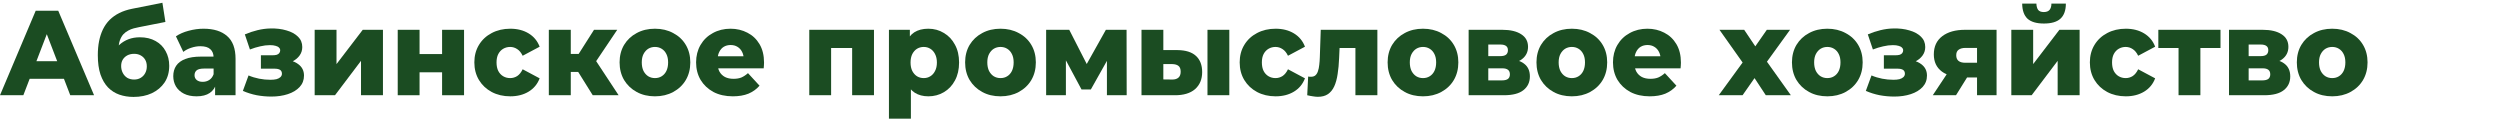<svg width="453" height="22" viewBox="0 0 453 22" fill="none" xmlns="http://www.w3.org/2000/svg">
<path d="M0 17.256L6.47 1.944H10.553L17.044 17.256H12.731L7.664 4.066H9.297L4.23 17.256H0ZM3.539 14.281L4.606 11.088H11.768L12.835 14.281H3.539Z" fill="#1B4C22"/>
<path d="M24.194 17.562C23.272 17.562 22.414 17.424 21.618 17.147C20.836 16.87 20.152 16.432 19.566 15.834C18.994 15.236 18.54 14.456 18.205 13.494C17.884 12.531 17.724 11.365 17.724 9.994C17.724 9.075 17.8 8.229 17.954 7.456C18.107 6.683 18.338 5.976 18.645 5.334C18.966 4.678 19.371 4.102 19.859 3.606C20.362 3.11 20.948 2.695 21.618 2.359C22.288 2.024 23.056 1.769 23.921 1.594L29.428 0.5L29.973 3.978L25.199 4.919C24.905 4.977 24.584 5.05 24.235 5.138C23.901 5.225 23.572 5.356 23.251 5.531C22.93 5.692 22.63 5.918 22.351 6.209C22.086 6.501 21.869 6.888 21.702 7.369C21.548 7.835 21.472 8.419 21.472 9.119C21.472 9.323 21.479 9.491 21.492 9.622C21.52 9.739 21.541 9.877 21.555 10.037C21.569 10.183 21.576 10.409 21.576 10.716L20.466 9.644C20.802 9.031 21.199 8.514 21.66 8.091C22.135 7.668 22.679 7.34 23.293 7.106C23.907 6.873 24.591 6.756 25.345 6.756C26.448 6.756 27.397 6.982 28.193 7.434C28.989 7.872 29.596 8.484 30.015 9.272C30.447 10.045 30.664 10.927 30.664 11.919C30.664 13.085 30.384 14.092 29.826 14.938C29.268 15.769 28.5 16.418 27.523 16.884C26.56 17.337 25.45 17.562 24.194 17.562ZM24.298 14.412C24.759 14.412 25.157 14.31 25.492 14.106C25.841 13.902 26.113 13.618 26.308 13.253C26.504 12.889 26.602 12.48 26.602 12.028C26.602 11.562 26.504 11.16 26.308 10.825C26.113 10.49 25.841 10.227 25.492 10.037C25.157 9.848 24.759 9.753 24.298 9.753C23.838 9.753 23.426 9.848 23.063 10.037C22.714 10.227 22.442 10.482 22.246 10.803C22.051 11.124 21.953 11.51 21.953 11.963C21.953 12.415 22.051 12.83 22.246 13.209C22.442 13.588 22.714 13.887 23.063 14.106C23.426 14.31 23.838 14.412 24.298 14.412Z" fill="#1B4C22"/>
<path d="M38.976 17.256V15.047L38.704 14.5V10.431C38.704 9.775 38.508 9.272 38.118 8.922C37.741 8.557 37.133 8.375 36.296 8.375C35.752 8.375 35.2 8.47 34.642 8.659C34.084 8.834 33.609 9.082 33.218 9.403L31.878 6.581C32.52 6.144 33.288 5.808 34.181 5.575C35.089 5.327 35.989 5.203 36.882 5.203C38.725 5.203 40.149 5.648 41.154 6.537C42.173 7.412 42.682 8.791 42.682 10.672V17.256H38.976ZM35.626 17.453C34.719 17.453 33.951 17.293 33.323 16.972C32.694 16.651 32.213 16.213 31.878 15.659C31.557 15.105 31.396 14.485 31.396 13.8C31.396 13.071 31.571 12.444 31.92 11.919C32.283 11.379 32.834 10.971 33.574 10.694C34.314 10.402 35.27 10.256 36.443 10.256H39.123V12.422H36.987C36.345 12.422 35.891 12.531 35.626 12.75C35.375 12.969 35.249 13.26 35.249 13.625C35.249 13.99 35.382 14.281 35.647 14.5C35.912 14.719 36.275 14.828 36.736 14.828C37.168 14.828 37.559 14.719 37.908 14.5C38.271 14.267 38.536 13.917 38.704 13.45L39.248 14.981C39.039 15.798 38.627 16.418 38.013 16.841C37.413 17.249 36.617 17.453 35.626 17.453Z" fill="#1B4C22"/>
<path d="M49.16 17.497C48.28 17.497 47.401 17.417 46.521 17.256C45.642 17.081 44.804 16.819 44.009 16.469L45.035 13.669C45.649 13.931 46.291 14.128 46.961 14.259C47.631 14.391 48.315 14.456 49.013 14.456C49.432 14.456 49.795 14.42 50.102 14.347C50.409 14.259 50.646 14.135 50.814 13.975C50.995 13.8 51.086 13.596 51.086 13.363C51.086 13.042 50.974 12.808 50.751 12.662C50.528 12.517 50.186 12.444 49.725 12.444H47.275V10.016H49.369C49.676 10.016 49.934 9.986 50.144 9.928C50.353 9.855 50.507 9.753 50.604 9.622C50.716 9.476 50.772 9.308 50.772 9.119C50.772 8.929 50.702 8.769 50.562 8.637C50.437 8.492 50.234 8.382 49.955 8.309C49.69 8.222 49.341 8.178 48.908 8.178C48.35 8.178 47.764 8.251 47.15 8.397C46.549 8.528 45.928 8.718 45.286 8.966L44.365 6.231C45.118 5.91 45.886 5.655 46.668 5.466C47.45 5.276 48.217 5.174 48.971 5.159C50.06 5.13 51.037 5.247 51.903 5.509C52.782 5.757 53.48 6.136 53.996 6.647C54.513 7.143 54.771 7.77 54.771 8.528C54.771 9.111 54.604 9.629 54.269 10.081C53.934 10.533 53.48 10.898 52.908 11.175C52.335 11.438 51.693 11.569 50.981 11.569L51.065 10.803C52.307 10.803 53.285 11.066 53.996 11.591C54.722 12.101 55.085 12.801 55.085 13.691C55.085 14.507 54.82 15.2 54.29 15.769C53.759 16.337 53.047 16.768 52.154 17.059C51.261 17.351 50.262 17.497 49.16 17.497Z" fill="#1B4C22"/>
<path d="M57.017 17.256V5.4H60.975V11.613L65.728 5.4H69.392V17.256H65.414V11.022L60.702 17.256H57.017Z" fill="#1B4C22"/>
<path d="M72.067 17.256V5.4H76.024V9.797H80.107V5.4H84.086V17.256H80.107V13.1H76.024V17.256H72.067Z" fill="#1B4C22"/>
<path d="M92.464 17.453C91.208 17.453 90.084 17.191 89.093 16.666C88.116 16.141 87.348 15.419 86.79 14.5C86.231 13.567 85.952 12.502 85.952 11.306C85.952 10.11 86.231 9.053 86.79 8.134C87.348 7.216 88.116 6.501 89.093 5.991C90.084 5.466 91.208 5.203 92.464 5.203C93.748 5.203 94.858 5.487 95.793 6.056C96.729 6.625 97.392 7.427 97.783 8.463L94.705 10.103C94.439 9.549 94.111 9.148 93.721 8.9C93.33 8.637 92.904 8.506 92.443 8.506C91.983 8.506 91.564 8.616 91.187 8.834C90.81 9.053 90.51 9.374 90.287 9.797C90.077 10.205 89.972 10.708 89.972 11.306C89.972 11.919 90.077 12.437 90.287 12.859C90.51 13.282 90.81 13.603 91.187 13.822C91.564 14.041 91.983 14.15 92.443 14.15C92.904 14.15 93.33 14.026 93.721 13.778C94.111 13.516 94.439 13.107 94.705 12.553L97.783 14.194C97.392 15.229 96.729 16.031 95.793 16.6C94.858 17.169 93.748 17.453 92.464 17.453Z" fill="#1B4C22"/>
<path d="M107.403 17.256L103.948 11.722L107.152 9.753L112.093 17.256H107.403ZM99.447 17.256V5.4H103.425V17.256H99.447ZM102.252 13.034V9.775H106.356V13.034H102.252ZM107.55 11.787L103.823 11.394L107.634 5.4H111.842L107.55 11.787Z" fill="#1B4C22"/>
<path d="M118.676 17.453C117.434 17.453 116.331 17.191 115.368 16.666C114.404 16.141 113.644 15.419 113.085 14.5C112.541 13.567 112.269 12.502 112.269 11.306C112.269 10.11 112.541 9.053 113.085 8.134C113.644 7.216 114.404 6.501 115.368 5.991C116.331 5.466 117.434 5.203 118.676 5.203C119.918 5.203 121.021 5.466 121.984 5.991C122.961 6.501 123.722 7.216 124.267 8.134C124.811 9.053 125.083 10.11 125.083 11.306C125.083 12.502 124.811 13.567 124.267 14.5C123.722 15.419 122.961 16.141 121.984 16.666C121.021 17.191 119.918 17.453 118.676 17.453ZM118.676 14.15C119.137 14.15 119.541 14.041 119.89 13.822C120.253 13.603 120.539 13.282 120.749 12.859C120.958 12.422 121.063 11.904 121.063 11.306C121.063 10.708 120.958 10.205 120.749 9.797C120.539 9.374 120.253 9.053 119.89 8.834C119.541 8.616 119.137 8.506 118.676 8.506C118.229 8.506 117.824 8.616 117.461 8.834C117.112 9.053 116.826 9.374 116.603 9.797C116.394 10.205 116.289 10.708 116.289 11.306C116.289 11.904 116.394 12.422 116.603 12.859C116.826 13.282 117.112 13.603 117.461 13.822C117.824 14.041 118.229 14.15 118.676 14.15Z" fill="#1B4C22"/>
<path d="M132.791 17.453C131.451 17.453 130.278 17.191 129.273 16.666C128.282 16.126 127.507 15.397 126.949 14.478C126.405 13.545 126.132 12.488 126.132 11.306C126.132 10.125 126.398 9.075 126.928 8.156C127.472 7.223 128.219 6.501 129.168 5.991C130.118 5.466 131.186 5.203 132.372 5.203C133.489 5.203 134.508 5.444 135.429 5.925C136.35 6.392 137.083 7.084 137.628 8.003C138.172 8.922 138.444 10.037 138.444 11.35C138.444 11.496 138.437 11.664 138.423 11.853C138.409 12.043 138.395 12.218 138.381 12.378H129.399V10.191H136.267L134.759 10.803C134.773 10.264 134.675 9.797 134.466 9.403C134.271 9.009 133.991 8.703 133.628 8.484C133.279 8.266 132.868 8.156 132.393 8.156C131.918 8.156 131.5 8.266 131.137 8.484C130.788 8.703 130.516 9.017 130.32 9.425C130.125 9.819 130.027 10.285 130.027 10.825V11.459C130.027 12.043 130.139 12.546 130.362 12.969C130.599 13.392 130.934 13.72 131.367 13.953C131.8 14.172 132.316 14.281 132.916 14.281C133.475 14.281 133.949 14.201 134.34 14.041C134.745 13.866 135.143 13.603 135.534 13.253L137.628 15.528C137.083 16.155 136.413 16.637 135.618 16.972C134.822 17.293 133.88 17.453 132.791 17.453Z" fill="#1B4C22"/>
<path d="M146.64 17.256V5.4H158.366V17.256H154.408V7.806L155.288 8.703H149.739L150.598 7.806V17.256H146.64Z" fill="#1B4C22"/>
<path d="M168.217 17.453C167.253 17.453 166.43 17.234 165.746 16.797C165.062 16.345 164.538 15.674 164.175 14.784C163.826 13.88 163.652 12.728 163.652 11.328C163.652 9.914 163.819 8.761 164.154 7.872C164.489 6.968 164.992 6.297 165.662 5.859C166.346 5.422 167.198 5.203 168.217 5.203C169.25 5.203 170.185 5.458 171.022 5.969C171.874 6.465 172.544 7.172 173.032 8.091C173.535 8.995 173.786 10.074 173.786 11.328C173.786 12.582 173.535 13.669 173.032 14.588C172.544 15.506 171.874 16.213 171.022 16.709C170.185 17.205 169.25 17.453 168.217 17.453ZM161.076 21.5V5.4H164.866V7.412L164.845 11.328L165.055 15.266V21.5H161.076ZM167.379 14.15C167.826 14.15 168.224 14.041 168.572 13.822C168.935 13.603 169.222 13.282 169.431 12.859C169.654 12.437 169.766 11.926 169.766 11.328C169.766 10.73 169.654 10.22 169.431 9.797C169.222 9.374 168.935 9.053 168.572 8.834C168.224 8.616 167.826 8.506 167.379 8.506C166.932 8.506 166.527 8.616 166.165 8.834C165.816 9.053 165.529 9.374 165.306 9.797C165.097 10.22 164.992 10.73 164.992 11.328C164.992 11.926 165.097 12.437 165.306 12.859C165.529 13.282 165.816 13.603 166.165 13.822C166.527 14.041 166.932 14.15 167.379 14.15Z" fill="#1B4C22"/>
<path d="M181.287 17.453C180.045 17.453 178.942 17.191 177.979 16.666C177.016 16.141 176.255 15.419 175.697 14.5C175.152 13.567 174.88 12.502 174.88 11.306C174.88 10.11 175.152 9.053 175.697 8.134C176.255 7.216 177.016 6.501 177.979 5.991C178.942 5.466 180.045 5.203 181.287 5.203C182.53 5.203 183.632 5.466 184.596 5.991C185.573 6.501 186.334 7.216 186.878 8.134C187.422 9.053 187.695 10.11 187.695 11.306C187.695 12.502 187.422 13.567 186.878 14.5C186.334 15.419 185.573 16.141 184.596 16.666C183.632 17.191 182.53 17.453 181.287 17.453ZM181.287 14.15C181.748 14.15 182.153 14.041 182.502 13.822C182.865 13.603 183.151 13.282 183.36 12.859C183.57 12.422 183.674 11.904 183.674 11.306C183.674 10.708 183.57 10.205 183.36 9.797C183.151 9.374 182.865 9.053 182.502 8.834C182.153 8.616 181.748 8.506 181.287 8.506C180.841 8.506 180.436 8.616 180.073 8.834C179.724 9.053 179.438 9.374 179.214 9.797C179.005 10.205 178.9 10.708 178.9 11.306C178.9 11.904 179.005 12.422 179.214 12.859C179.438 13.282 179.724 13.603 180.073 13.822C180.436 14.041 180.841 14.15 181.287 14.15Z" fill="#1B4C22"/>
<path d="M189.56 17.256V5.4H193.748L197.706 13.144H196.051L200.386 5.4H204.134L204.155 17.256H200.574V9.512L201.181 9.95L197.664 16.206H195.968L192.45 9.644L193.141 9.447V17.256H189.56Z" fill="#1B4C22"/>
<path d="M218.795 17.256V5.4H222.752V17.256H218.795ZM213.33 9.075C214.837 9.09 215.961 9.44 216.701 10.125C217.455 10.81 217.832 11.787 217.832 13.056C217.832 14.369 217.399 15.404 216.533 16.163C215.668 16.906 214.433 17.271 212.827 17.256H206.839V5.4H210.796V9.075H213.33ZM212.429 14.412C212.904 14.412 213.274 14.296 213.539 14.062C213.804 13.829 213.937 13.472 213.937 12.991C213.937 12.495 213.804 12.145 213.539 11.941C213.288 11.736 212.918 11.627 212.429 11.613H210.796V14.391L212.429 14.412Z" fill="#1B4C22"/>
<path d="M231.142 17.453C229.885 17.453 228.762 17.191 227.771 16.666C226.793 16.141 226.026 15.419 225.467 14.5C224.909 13.567 224.63 12.502 224.63 11.306C224.63 10.11 224.909 9.053 225.467 8.134C226.026 7.216 226.793 6.501 227.771 5.991C228.762 5.466 229.885 5.203 231.142 5.203C232.426 5.203 233.536 5.487 234.471 6.056C235.406 6.625 236.069 7.427 236.46 8.463L233.382 10.103C233.117 9.549 232.789 9.148 232.398 8.9C232.007 8.637 231.581 8.506 231.121 8.506C230.66 8.506 230.241 8.616 229.864 8.834C229.488 9.053 229.187 9.374 228.964 9.797C228.755 10.205 228.65 10.708 228.65 11.306C228.65 11.919 228.755 12.437 228.964 12.859C229.187 13.282 229.488 13.603 229.864 13.822C230.241 14.041 230.66 14.15 231.121 14.15C231.581 14.15 232.007 14.026 232.398 13.778C232.789 13.516 233.117 13.107 233.382 12.553L236.46 14.194C236.069 15.229 235.406 16.031 234.471 16.6C233.536 17.169 232.426 17.453 231.142 17.453Z" fill="#1B4C22"/>
<path d="M236.87 17.256L237.038 13.866C237.135 13.88 237.226 13.895 237.31 13.909C237.394 13.909 237.47 13.909 237.54 13.909C237.889 13.909 238.161 13.822 238.357 13.647C238.566 13.457 238.72 13.202 238.818 12.881C238.929 12.56 239.006 12.188 239.048 11.766C239.104 11.328 239.139 10.854 239.153 10.344L239.32 5.4H249.58V17.256H245.602V7.763L246.481 8.703H241.937L242.775 7.719L242.649 10.519C242.607 11.583 242.517 12.553 242.377 13.428C242.251 14.289 242.049 15.025 241.77 15.637C241.491 16.25 241.107 16.724 240.618 17.059C240.144 17.38 239.536 17.541 238.797 17.541C238.531 17.541 238.231 17.512 237.896 17.453C237.575 17.409 237.233 17.344 236.87 17.256Z" fill="#1B4C22"/>
<path d="M257.844 17.453C256.602 17.453 255.499 17.191 254.536 16.666C253.573 16.141 252.812 15.419 252.254 14.5C251.709 13.567 251.437 12.502 251.437 11.306C251.437 10.11 251.709 9.053 252.254 8.134C252.812 7.216 253.573 6.501 254.536 5.991C255.499 5.466 256.602 5.203 257.844 5.203C259.087 5.203 260.189 5.466 261.152 5.991C262.13 6.501 262.89 7.216 263.435 8.134C263.979 9.053 264.251 10.11 264.251 11.306C264.251 12.502 263.979 13.567 263.435 14.5C262.89 15.419 262.13 16.141 261.152 16.666C260.189 17.191 259.087 17.453 257.844 17.453ZM257.844 14.15C258.305 14.15 258.71 14.041 259.059 13.822C259.422 13.603 259.708 13.282 259.917 12.859C260.126 12.422 260.231 11.904 260.231 11.306C260.231 10.708 260.126 10.205 259.917 9.797C259.708 9.374 259.422 9.053 259.059 8.834C258.71 8.616 258.305 8.506 257.844 8.506C257.397 8.506 256.993 8.616 256.63 8.834C256.281 9.053 255.995 9.374 255.771 9.797C255.562 10.205 255.457 10.708 255.457 11.306C255.457 11.904 255.562 12.422 255.771 12.859C255.995 13.282 256.281 13.603 256.63 13.822C256.993 14.041 257.397 14.15 257.844 14.15Z" fill="#1B4C22"/>
<path d="M266.117 17.256V5.4H272.21C273.676 5.4 274.821 5.67 275.644 6.209C276.468 6.734 276.88 7.493 276.88 8.484C276.88 9.432 276.496 10.191 275.728 10.759C274.974 11.313 273.955 11.591 272.671 11.591L273.027 10.716C274.409 10.716 275.449 10.985 276.147 11.525C276.859 12.05 277.215 12.823 277.215 13.844C277.215 14.894 276.824 15.725 276.042 16.337C275.274 16.95 274.095 17.256 272.504 17.256H266.117ZM269.677 14.566H272.148C272.636 14.566 272.999 14.478 273.236 14.303C273.474 14.114 273.592 13.836 273.592 13.472C273.592 13.093 273.474 12.816 273.236 12.641C273.013 12.466 272.664 12.378 272.189 12.378H269.677V14.566ZM269.677 10.169H271.854C272.329 10.169 272.678 10.081 272.901 9.906C273.125 9.717 273.236 9.447 273.236 9.097C273.236 8.747 273.125 8.492 272.901 8.331C272.678 8.156 272.329 8.069 271.854 8.069H269.677V10.169Z" fill="#1B4C22"/>
<path d="M284.815 17.453C283.573 17.453 282.47 17.191 281.507 16.666C280.543 16.141 279.783 15.419 279.224 14.5C278.68 13.567 278.408 12.502 278.408 11.306C278.408 10.11 278.68 9.053 279.224 8.134C279.783 7.216 280.543 6.501 281.507 5.991C282.47 5.466 283.573 5.203 284.815 5.203C286.057 5.203 287.16 5.466 288.123 5.991C289.1 6.501 289.861 7.216 290.406 8.134C290.95 9.053 291.222 10.11 291.222 11.306C291.222 12.502 290.95 13.567 290.406 14.5C289.861 15.419 289.1 16.141 288.123 16.666C287.16 17.191 286.057 17.453 284.815 17.453ZM284.815 14.15C285.276 14.15 285.68 14.041 286.029 13.822C286.392 13.603 286.678 13.282 286.888 12.859C287.097 12.422 287.202 11.904 287.202 11.306C287.202 10.708 287.097 10.205 286.888 9.797C286.678 9.374 286.392 9.053 286.029 8.834C285.68 8.616 285.276 8.506 284.815 8.506C284.368 8.506 283.963 8.616 283.6 8.834C283.252 9.053 282.965 9.374 282.742 9.797C282.533 10.205 282.428 10.708 282.428 11.306C282.428 11.904 282.533 12.422 282.742 12.859C282.965 13.282 283.252 13.603 283.6 13.822C283.963 14.041 284.368 14.15 284.815 14.15Z" fill="#1B4C22"/>
<path d="M298.93 17.453C297.59 17.453 296.417 17.191 295.412 16.666C294.421 16.126 293.646 15.397 293.088 14.478C292.544 13.545 292.271 12.488 292.271 11.306C292.271 10.125 292.537 9.075 293.067 8.156C293.611 7.223 294.358 6.501 295.307 5.991C296.257 5.466 297.325 5.203 298.511 5.203C299.628 5.203 300.647 5.444 301.568 5.925C302.489 6.392 303.222 7.084 303.767 8.003C304.311 8.922 304.583 10.037 304.583 11.35C304.583 11.496 304.576 11.664 304.562 11.853C304.548 12.043 304.534 12.218 304.52 12.378H295.538V10.191H302.406L300.898 10.803C300.912 10.264 300.814 9.797 300.605 9.403C300.41 9.009 300.13 8.703 299.767 8.484C299.418 8.266 299.007 8.156 298.532 8.156C298.057 8.156 297.639 8.266 297.276 8.484C296.927 8.703 296.655 9.017 296.459 9.425C296.264 9.819 296.166 10.285 296.166 10.825V11.459C296.166 12.043 296.278 12.546 296.501 12.969C296.738 13.392 297.073 13.72 297.506 13.953C297.939 14.172 298.455 14.281 299.056 14.281C299.614 14.281 300.088 14.201 300.479 14.041C300.884 13.866 301.282 13.603 301.673 13.253L303.767 15.528C303.222 16.155 302.552 16.637 301.757 16.972C300.961 17.293 300.019 17.453 298.93 17.453Z" fill="#1B4C22"/>
<path d="M311.439 17.256L316.653 10.103L316.569 12.466L311.565 5.4H316.046L318.852 9.578L317.176 9.666L320.15 5.4H324.358L319.354 12.312V10.037L324.505 17.256H319.961L317.03 12.794L318.705 13.034L315.753 17.256H311.439Z" fill="#1B4C22"/>
<path d="M331.109 17.453C329.867 17.453 328.764 17.191 327.801 16.666C326.837 16.141 326.077 15.419 325.518 14.5C324.974 13.567 324.702 12.502 324.702 11.306C324.702 10.11 324.974 9.053 325.518 8.134C326.077 7.216 326.837 6.501 327.801 5.991C328.764 5.466 329.867 5.203 331.109 5.203C332.351 5.203 333.454 5.466 334.417 5.991C335.394 6.501 336.155 7.216 336.7 8.134C337.244 9.053 337.516 10.11 337.516 11.306C337.516 12.502 337.244 13.567 336.7 14.5C336.155 15.419 335.394 16.141 334.417 16.666C333.454 17.191 332.351 17.453 331.109 17.453ZM331.109 14.15C331.57 14.15 331.974 14.041 332.323 13.822C332.686 13.603 332.973 13.282 333.182 12.859C333.391 12.422 333.496 11.904 333.496 11.306C333.496 10.708 333.391 10.205 333.182 9.797C332.973 9.374 332.686 9.053 332.323 8.834C331.974 8.616 331.57 8.506 331.109 8.506C330.662 8.506 330.257 8.616 329.895 8.834C329.546 9.053 329.259 9.374 329.036 9.797C328.827 10.205 328.722 10.708 328.722 11.306C328.722 11.904 328.827 12.422 329.036 12.859C329.259 13.282 329.546 13.603 329.895 13.822C330.257 14.041 330.662 14.15 331.109 14.15Z" fill="#1B4C22"/>
<path d="M343.241 17.497C342.362 17.497 341.482 17.417 340.603 17.256C339.723 17.081 338.886 16.819 338.09 16.469L339.116 13.669C339.73 13.931 340.372 14.128 341.043 14.259C341.713 14.391 342.397 14.456 343.095 14.456C343.513 14.456 343.876 14.42 344.183 14.347C344.49 14.259 344.728 14.135 344.895 13.975C345.077 13.8 345.167 13.596 345.167 13.363C345.167 13.042 345.056 12.808 344.832 12.662C344.609 12.517 344.267 12.444 343.806 12.444H341.357V10.016H343.451C343.758 10.016 344.016 9.986 344.225 9.928C344.435 9.855 344.588 9.753 344.686 9.622C344.798 9.476 344.853 9.308 344.853 9.119C344.853 8.929 344.784 8.769 344.644 8.637C344.518 8.492 344.316 8.382 344.037 8.309C343.772 8.222 343.423 8.178 342.99 8.178C342.431 8.178 341.845 8.251 341.231 8.397C340.631 8.528 340.01 8.718 339.367 8.966L338.446 6.231C339.2 5.91 339.968 5.655 340.749 5.466C341.531 5.276 342.299 5.174 343.053 5.159C344.141 5.13 345.119 5.247 345.984 5.509C346.863 5.757 347.561 6.136 348.078 6.647C348.594 7.143 348.853 7.77 348.853 8.528C348.853 9.111 348.685 9.629 348.35 10.081C348.015 10.533 347.561 10.898 346.989 11.175C346.417 11.438 345.775 11.569 345.063 11.569L345.147 10.803C346.389 10.803 347.366 11.066 348.078 11.591C348.804 12.101 349.167 12.801 349.167 13.691C349.167 14.507 348.901 15.2 348.371 15.769C347.841 16.337 347.129 16.768 346.235 17.059C345.342 17.351 344.344 17.497 343.241 17.497Z" fill="#1B4C22"/>
<path d="M358.239 17.256V13.406L358.762 14.041H355.873C354.184 14.041 352.851 13.683 351.873 12.969C350.896 12.24 350.408 11.204 350.408 9.863C350.408 8.433 350.917 7.332 351.936 6.559C352.955 5.786 354.33 5.4 356.061 5.4H361.777V17.256H358.239ZM350.219 17.256L353.213 12.75H357.234L354.428 17.256H350.219ZM358.239 12.159V7.653L358.762 8.681H356.145C355.614 8.681 355.203 8.791 354.909 9.009C354.616 9.214 354.47 9.549 354.47 10.016C354.47 10.92 355.021 11.372 356.124 11.372H358.762L358.239 12.159Z" fill="#1B4C22"/>
<path d="M364.451 17.256V5.4H368.408V11.613L373.162 5.4H376.826V17.256H372.847V11.022L368.136 17.256H364.451ZM370.356 4.263C369.016 4.263 368.025 3.971 367.383 3.388C366.754 2.79 366.433 1.878 366.419 0.653H368.995C369.009 1.134 369.113 1.514 369.309 1.791C369.518 2.053 369.86 2.184 370.335 2.184C370.809 2.184 371.158 2.053 371.382 1.791C371.605 1.514 371.717 1.134 371.717 0.653H374.334C374.334 1.878 374.006 2.79 373.35 3.388C372.708 3.971 371.71 4.263 370.356 4.263Z" fill="#1B4C22"/>
<path d="M385.196 17.453C383.94 17.453 382.816 17.191 381.825 16.666C380.848 16.141 380.08 15.419 379.522 14.5C378.963 13.567 378.684 12.502 378.684 11.306C378.684 10.11 378.963 9.053 379.522 8.134C380.08 7.216 380.848 6.501 381.825 5.991C382.816 5.466 383.94 5.203 385.196 5.203C386.48 5.203 387.59 5.487 388.525 6.056C389.461 6.625 390.124 7.427 390.514 8.463L387.436 10.103C387.171 9.549 386.843 9.148 386.452 8.9C386.062 8.637 385.636 8.506 385.175 8.506C384.714 8.506 384.296 8.616 383.919 8.834C383.542 9.053 383.242 9.374 383.018 9.797C382.809 10.205 382.704 10.708 382.704 11.306C382.704 11.919 382.809 12.437 383.018 12.859C383.242 13.282 383.542 13.603 383.919 13.822C384.296 14.041 384.714 14.15 385.175 14.15C385.636 14.15 386.062 14.026 386.452 13.778C386.843 13.516 387.171 13.107 387.436 12.553L390.514 14.194C390.124 15.229 389.461 16.031 388.525 16.6C387.59 17.169 386.48 17.453 385.196 17.453Z" fill="#1B4C22"/>
<path d="M394.753 17.256V7.784L395.611 8.703H391.089V5.4H402.354V8.703H397.831L398.71 7.784V17.256H394.753Z" fill="#1B4C22"/>
<path d="M403.895 17.256V5.4H409.988C411.454 5.4 412.599 5.67 413.422 6.209C414.246 6.734 414.658 7.493 414.658 8.484C414.658 9.432 414.274 10.191 413.506 10.759C412.752 11.313 411.733 11.591 410.449 11.591L410.805 10.716C412.187 10.716 413.227 10.985 413.925 11.525C414.637 12.05 414.993 12.823 414.993 13.844C414.993 14.894 414.602 15.725 413.82 16.337C413.052 16.95 411.873 17.256 410.281 17.256H403.895ZM407.455 14.566H409.925C410.414 14.566 410.777 14.478 411.014 14.303C411.252 14.114 411.37 13.836 411.37 13.472C411.37 13.093 411.252 12.816 411.014 12.641C410.791 12.466 410.442 12.378 409.967 12.378H407.455V14.566ZM407.455 10.169H409.632C410.107 10.169 410.456 10.081 410.679 9.906C410.903 9.717 411.014 9.447 411.014 9.097C411.014 8.747 410.903 8.492 410.679 8.331C410.456 8.156 410.107 8.069 409.632 8.069H407.455V10.169Z" fill="#1B4C22"/>
<path d="M422.593 17.453C421.35 17.453 420.248 17.191 419.284 16.666C418.321 16.141 417.561 15.419 417.002 14.5C416.458 13.567 416.186 12.502 416.186 11.306C416.186 10.11 416.458 9.053 417.002 8.134C417.561 7.216 418.321 6.501 419.284 5.991C420.248 5.466 421.35 5.203 422.593 5.203C423.835 5.203 424.938 5.466 425.901 5.991C426.878 6.501 427.639 7.216 428.183 8.134C428.728 9.053 429 10.11 429 11.306C429 12.502 428.728 13.567 428.183 14.5C427.639 15.419 426.878 16.141 425.901 16.666C424.938 17.191 423.835 17.453 422.593 17.453ZM422.593 14.15C423.053 14.15 423.458 14.041 423.807 13.822C424.17 13.603 424.456 13.282 424.666 12.859C424.875 12.422 424.98 11.904 424.98 11.306C424.98 10.708 424.875 10.205 424.666 9.797C424.456 9.374 424.17 9.053 423.807 8.834C423.458 8.616 423.053 8.506 422.593 8.506C422.146 8.506 421.741 8.616 421.378 8.834C421.029 9.053 420.743 9.374 420.52 9.797C420.31 10.205 420.206 10.708 420.206 11.306C420.206 11.904 420.31 12.422 420.52 12.859C420.743 13.282 421.029 13.603 421.378 13.822C421.741 14.041 422.146 14.15 422.593 14.15Z" fill="#1B4C22"/>
</svg>
